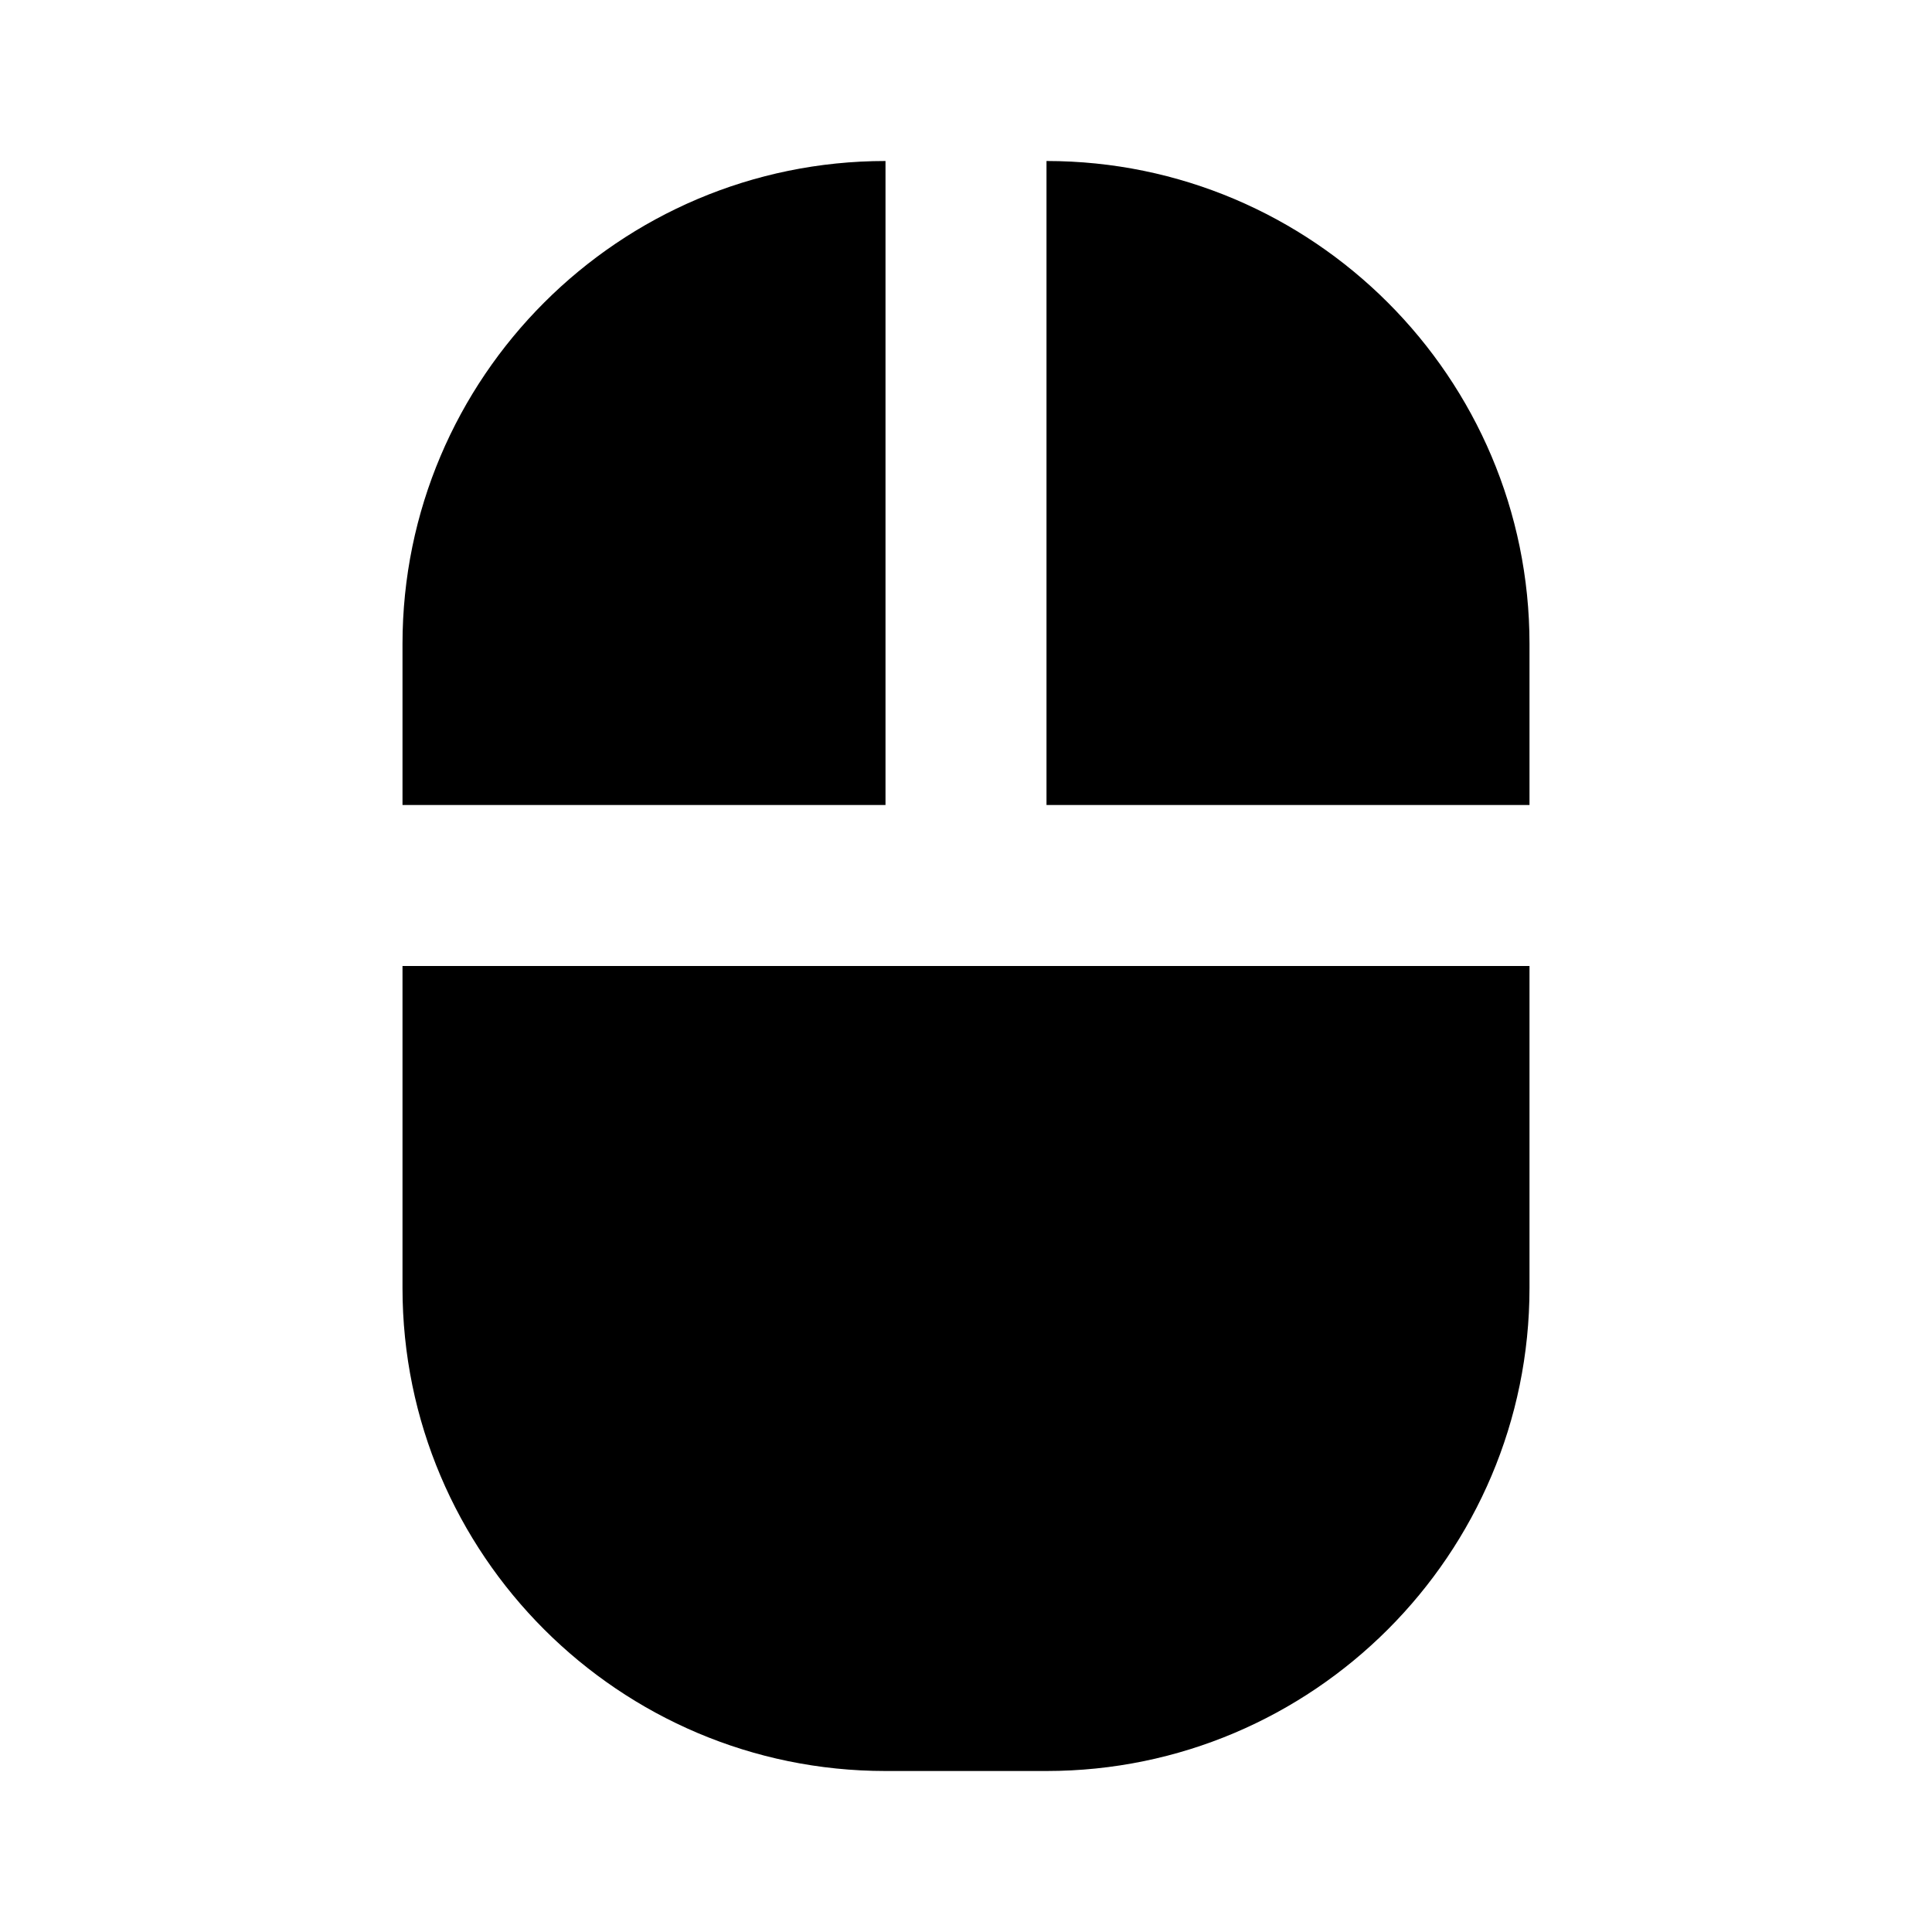 <?xml version="1.0" encoding="utf-8"?>
<!-- Generator: www.svgicons.com -->
<svg xmlns="http://www.w3.org/2000/svg" width="800" height="800" viewBox="0 0 24 24">
<path fill="currentColor" d="M13 2v8h6V8c0-3.309-2.691-6-6-6M5 16c0 3.309 2.691 6 6 6h2c3.309 0 6-2.691 6-6v-4H5zm0-8v2h6V2C7.691 2 5 4.691 5 8"/>
</svg>